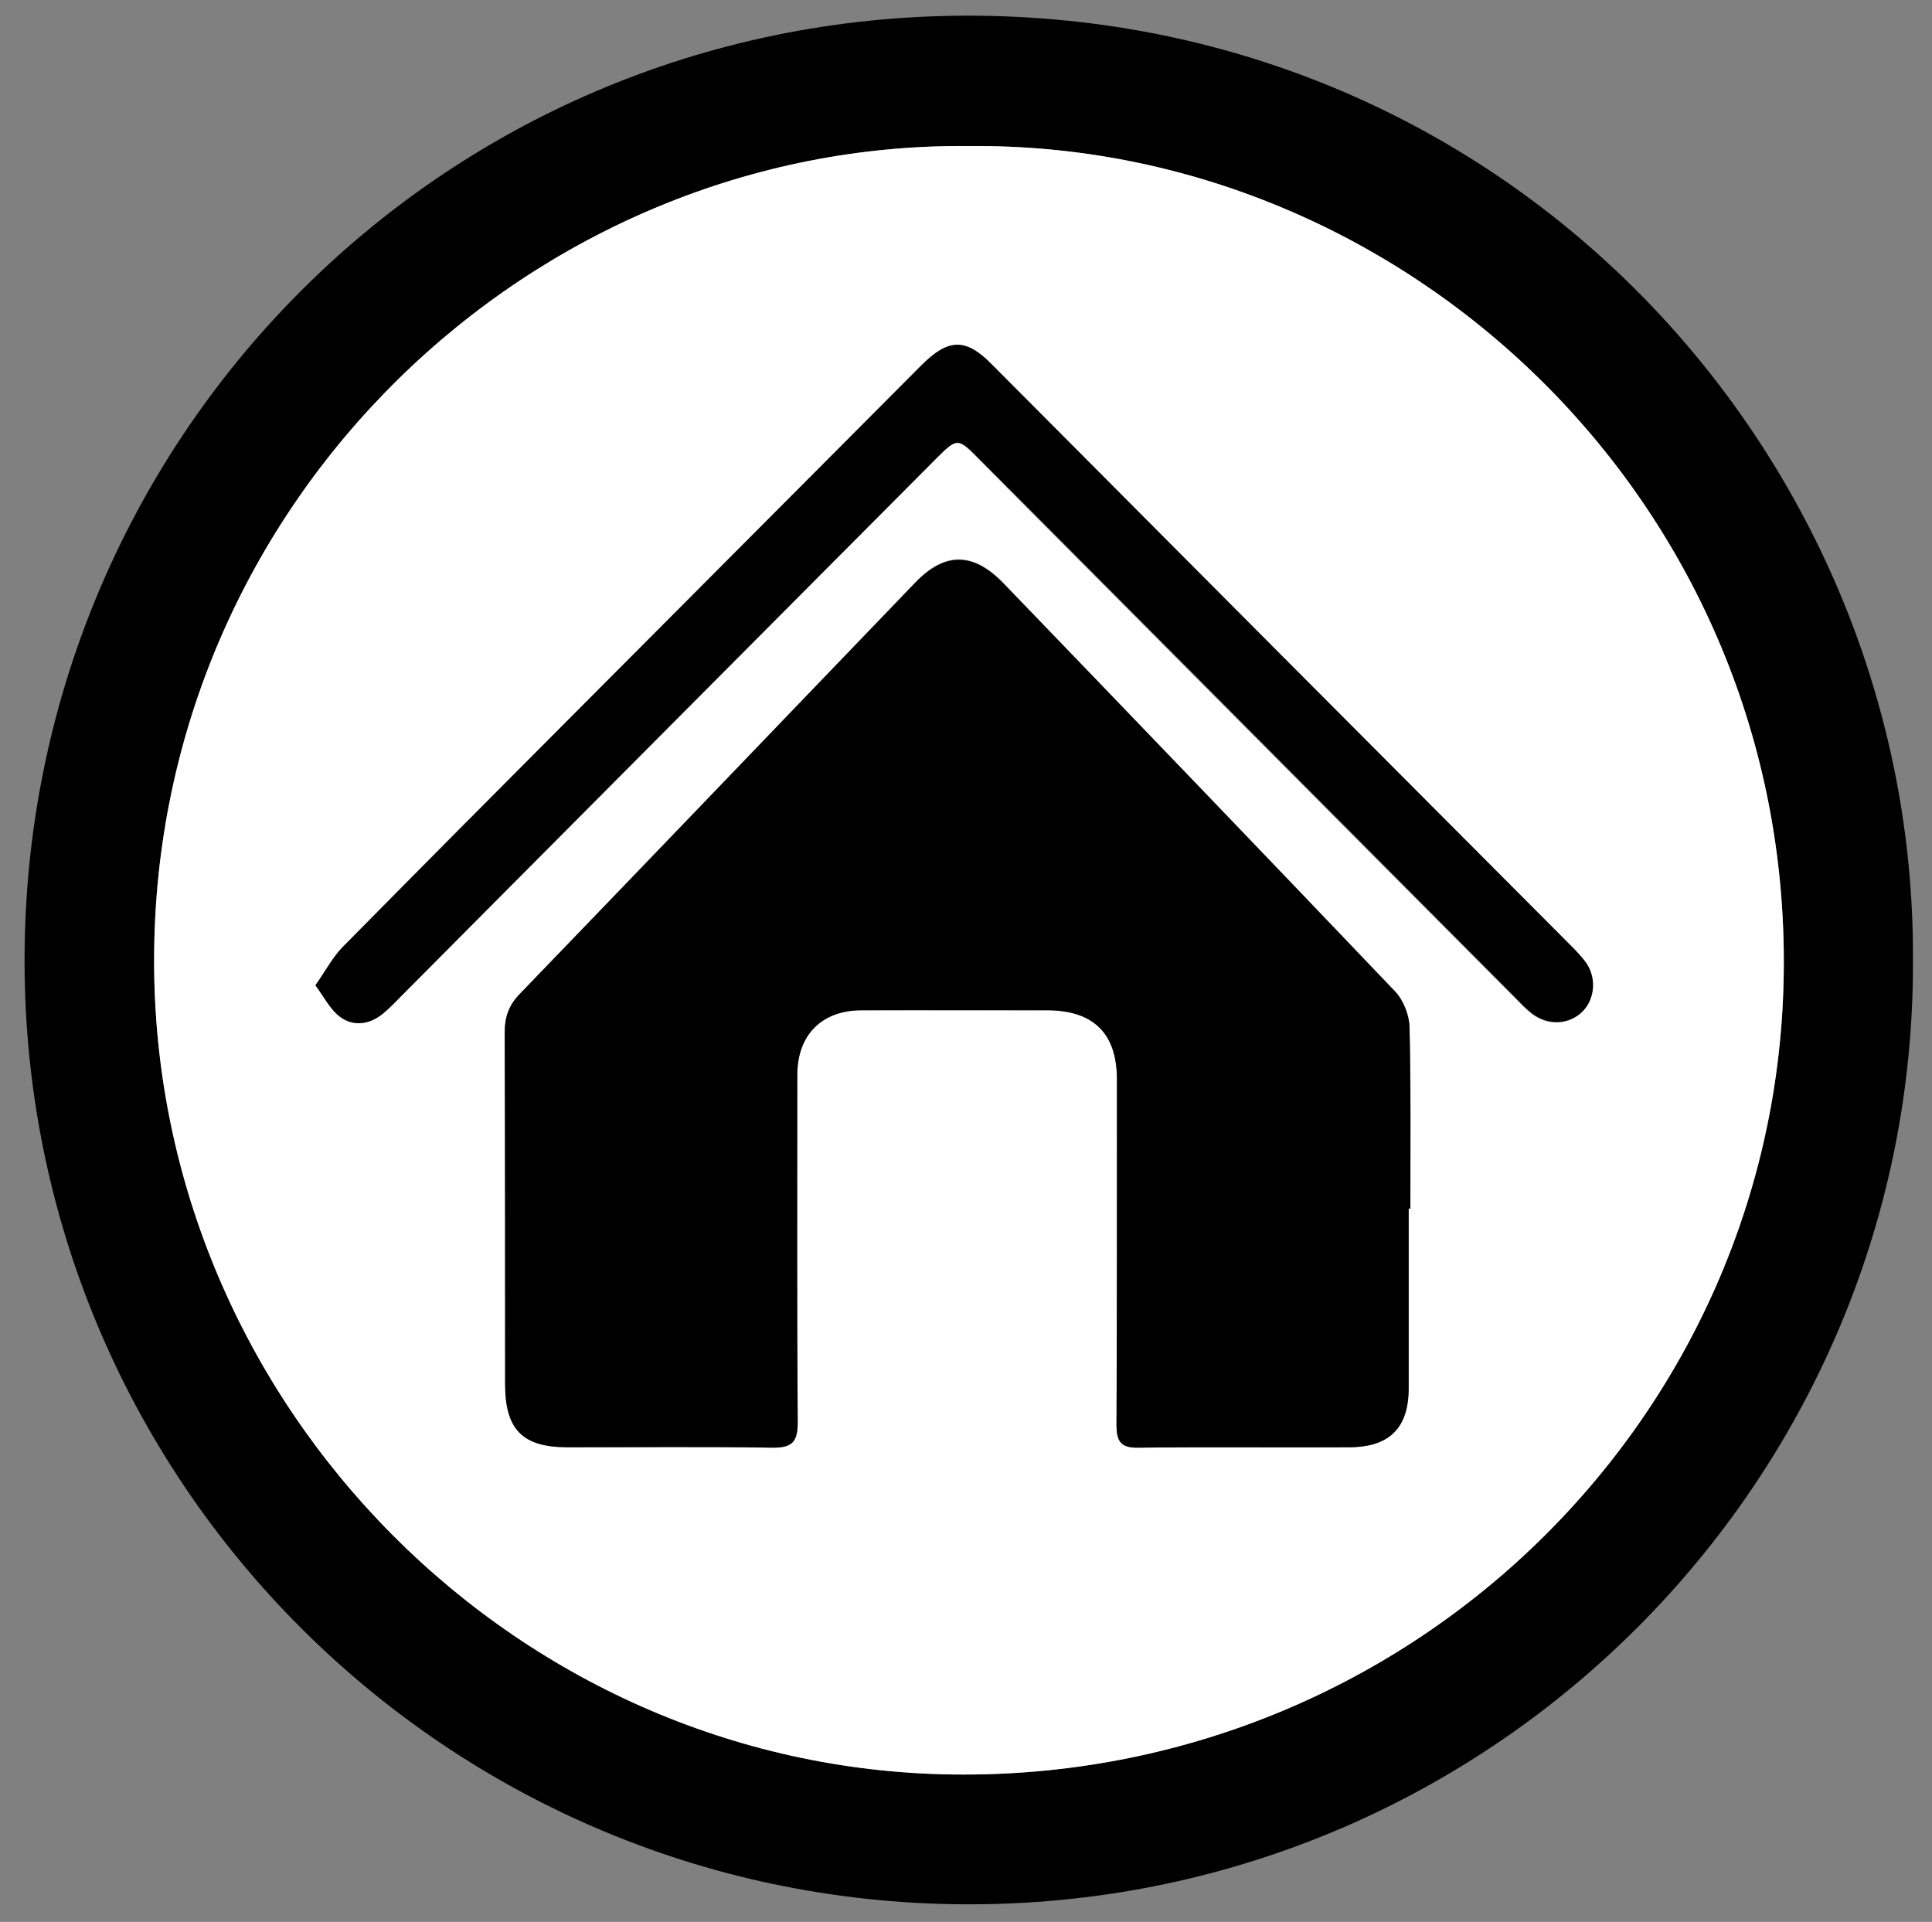 <?xml version="1.0" encoding="utf-8"?>
<!-- Generator: Adobe Illustrator 24.0.1, SVG Export Plug-In . SVG Version: 6.00 Build 0)  -->
<svg version="1.1" id="Ebene_1" xmlns="http://www.w3.org/2000/svg" xmlns:xlink="http://www.w3.org/1999/xlink" x="0px" y="0px"
	 viewBox="0 0 456.3 453.9" style="enable-background:new 0 0 456.3 453.9;" xml:space="preserve">
<rect x="0" y="0" width="456.3" height="453.9" fill="#808080" stroke="none"/>
<style type="text/css">
	.st0{fill:#FFFFFF;}
</style>
<g>
	<g>
		<path d="M451.8,226.6c0.6,120.6-96.3,220.6-218.2,223.1C108.5,452.3,6.2,352.1,5.8,227.6C5.4,104.8,103.5,3.9,228.4,3.7
			C357.1,3.6,452.4,108.2,451.8,226.6z M228.9,34.5c-103-1.1-192.5,83.9-192.5,192.3c0,105.4,86.4,192.3,191.1,192.3
			c107.1,0,194-86,193.8-192.2C421.2,118,331.7,33.5,228.9,34.5z"/>
		<path class="st0" d="M228.9,34.5c102.8-1,192.3,83.5,192.4,192.4c0.2,106.2-86.7,192.3-193.8,192.2
			c-104.7,0-191.2-86.9-191.1-192.3C36.4,118.4,125.9,33.4,228.9,34.5z M332.7,285.4c0.1,0,0.2,0,0.4,0c0-14.3,0.2-28.7-0.2-43
			c-0.1-2.8-1.4-6.2-3.4-8.3c-30.7-32.2-61.6-64.2-92.4-96.3c-7.2-7.5-13.9-7.6-21-0.2C185,170,154,202.3,122.9,234.6
			c-2.6,2.7-3.7,5.6-3.7,9.3c0.1,27.7,0.1,55.3,0.1,83c0,10.7,4.1,14.9,14.7,14.9c16.2,0.1,32.3-0.1,48.5,0.1c4.7,0.1,5.9-1.4,5.9-6
			c-0.2-27.3-0.1-54.7-0.1-82c0-9.5,5.8-15.3,15.2-15.3c14.7-0.1,29.3,0,44,0c10.8,0,16.3,5.5,16.3,16.3c0,27.2,0.1,54.3-0.1,81.5
			c0,4,0.9,5.6,5.2,5.5c16.7-0.2,33.3,0,50-0.1c9.3-0.1,13.7-4.6,13.8-13.9C332.7,313.7,332.7,299.6,332.7,285.4z M74.5,232.7
			c2.2,3,3.6,5.9,5.9,7.6c3.1,2.2,6.7,1.6,9.8-0.7c2-1.5,3.6-3.4,5.4-5.2c41.8-41.9,83.5-83.8,125.2-125.8c5.3-5.3,5.3-5.3,10.7,0.2
			c42,42.2,83.9,84.4,125.9,126.5c1.4,1.4,2.8,2.9,4.3,4.1c3.6,2.8,8.3,2.8,11.5,0c3.2-2.8,4-8,1.4-11.8c-1.2-1.8-2.8-3.3-4.3-4.8
			c-45.4-45.6-90.8-91.2-136.2-136.7c-6.1-6.2-10.2-6.1-16.5,0.2c-27.9,28-55.8,56-83.6,83.9c-17.8,17.8-35.6,35.6-53.2,53.6
			C78.5,226.1,76.9,229.2,74.5,232.7z"/>
		<path d="M332.7,285.4c0,14.2,0,28.3,0,42.5c0,9.3-4.5,13.8-13.8,13.9c-16.7,0.1-33.3-0.1-50,0.1c-4.3,0.1-5.2-1.6-5.2-5.5
			c0.1-27.2,0.1-54.3,0.1-81.5c0-10.8-5.5-16.2-16.3-16.3c-14.7,0-29.3,0-44,0c-9.4,0-15.2,5.8-15.2,15.3c0,27.3-0.1,54.7,0.1,82
			c0,4.5-1.2,6-5.9,6c-16.2-0.3-32.3-0.1-48.5-0.1c-10.6,0-14.7-4.2-14.7-14.9c0-27.7,0-55.3-0.1-83c0-3.8,1-6.6,3.7-9.3
			c31.1-32.2,62.1-64.6,93.2-96.9c7.1-7.4,13.8-7.3,21,0.2c30.9,32,61.7,64.1,92.4,96.3c1.9,2,3.3,5.5,3.4,8.3
			c0.3,14.3,0.2,28.6,0.2,43C332.9,285.4,332.8,285.4,332.7,285.4z"/>
		<path d="M74.5,232.7c2.5-3.5,4.1-6.6,6.4-9c17.7-17.9,35.4-35.7,53.2-53.6c27.9-28,55.8-56,83.6-83.9c6.3-6.3,10.4-6.4,16.5-0.2
			c45.4,45.6,90.8,91.2,136.2,136.7c1.5,1.5,3.1,3.1,4.3,4.8c2.6,3.9,1.8,9.1-1.4,11.8c-3.2,2.7-7.9,2.8-11.5,0
			c-1.6-1.2-2.9-2.7-4.3-4.1c-42-42.2-83.9-84.4-125.9-126.5c-5.4-5.5-5.4-5.5-10.7-0.2c-41.8,41.9-83.5,83.8-125.2,125.8
			c-1.8,1.8-3.5,3.6-5.4,5.2c-3,2.4-6.7,3-9.8,0.7C78.1,238.6,76.7,235.7,74.5,232.7z"/>
	</g>
</g>
</svg>
